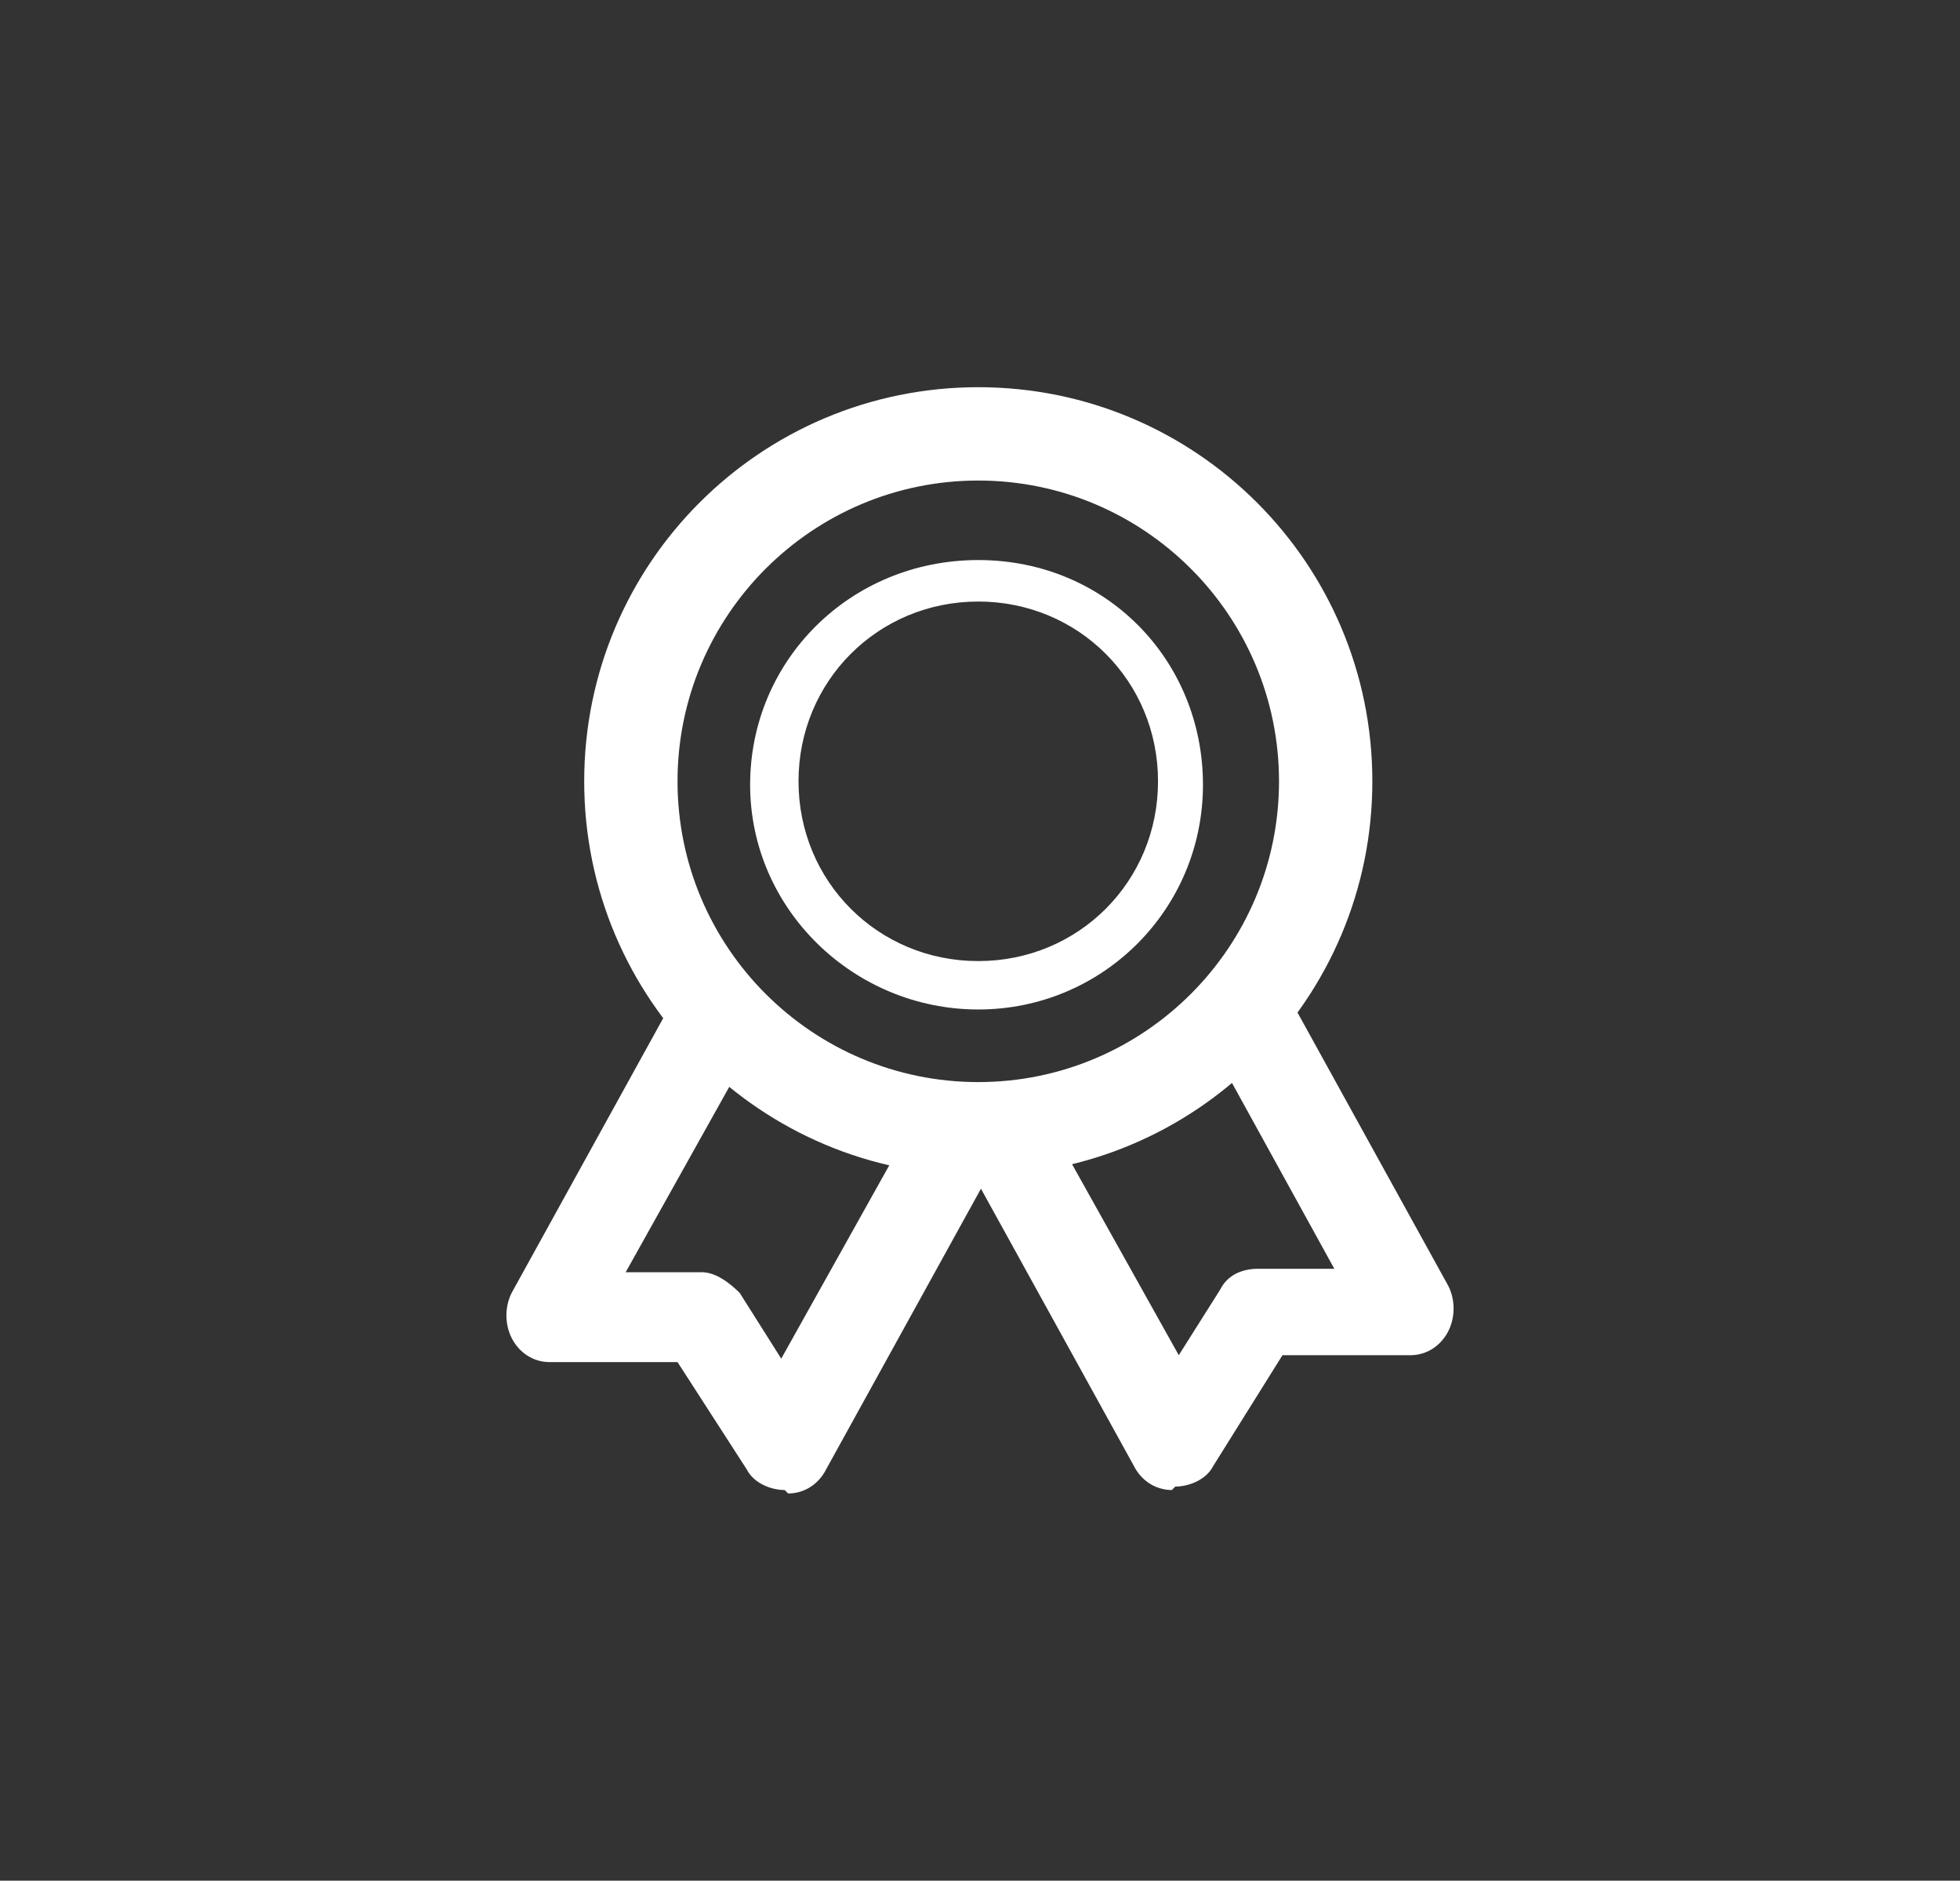 <?xml version="1.0" encoding="UTF-8"?>
<svg id="Layer_1" data-name="Layer 1" xmlns="http://www.w3.org/2000/svg" version="1.1" viewBox="0 0 56.7 54.4">
  <rect x="0" y="0" width="56.7" height="54.4" fill="#333333" stroke="none"/>
  <defs>
    <style>
      .cls-1 {
        fill: #fff;
        stroke-width: 0px;
      }
    </style>
  </defs>
  <path class="cls-1" d="M28.3,34c-6.3,0-11.4-5.1-11.4-11.4s5.1-11.4,11.4-11.4,11.4,5.1,11.4,11.4-5.1,11.4-11.4,11.4ZM28.3,13.9c-4.8,0-8.7,3.9-8.7,8.7s3.9,8.7,8.7,8.7,8.7-3.9,8.7-8.7-3.9-8.7-8.7-8.7Z"/>
  <path class="cls-1" d="M28.3,29.2c-3.6,0-6.6-2.9-6.6-6.5s2.9-6.5,6.6-6.5,6.5,2.9,6.5,6.5-2.9,6.5-6.5,6.5ZM28.3,17.4c-2.9,0-5.2,2.3-5.2,5.2s2.3,5.2,5.2,5.2,5.2-2.3,5.2-5.2-2.3-5.2-5.2-5.2Z"/>
  <g>
    <path class="cls-1" d="M22.7,43.1c-.4,0-.9-.2-1.1-.6l-2-3.1h-3.7c-.5,0-.9-.3-1.1-.7-.2-.4-.2-.9,0-1.3l4.8-8.7c.4-.6,1.2-.9,1.8-.5.6.4.9,1.2.5,1.8l-3.8,6.8h2.2c.4,0,.8.3,1.1.6l1.2,1.9,3.8-6.8c.4-.6,1.2-.9,1.8-.5.6.4.9,1.2.5,1.8l-4.8,8.7c-.2.4-.6.7-1.1.7,0,0,0,0,0,0Z"/>
    <path class="cls-1" d="M33.9,43.1s0,0,0,0c-.5,0-.9-.3-1.1-.7l-4.8-8.7c-.4-.6-.1-1.4.5-1.8.6-.4,1.4-.1,1.8.5l3.8,6.8,1.2-1.9c.2-.4.6-.6,1.1-.6h2.2c0,0-3.8-6.9-3.8-6.9-.4-.6-.1-1.4.5-1.8.6-.4,1.4-.1,1.8.5l4.8,8.7c.2.4.2.9,0,1.3-.2.4-.6.7-1.1.7h-3.7c0,0-2,3.2-2,3.2-.2.4-.7.6-1.1.6Z"/>
  </g>
</svg>